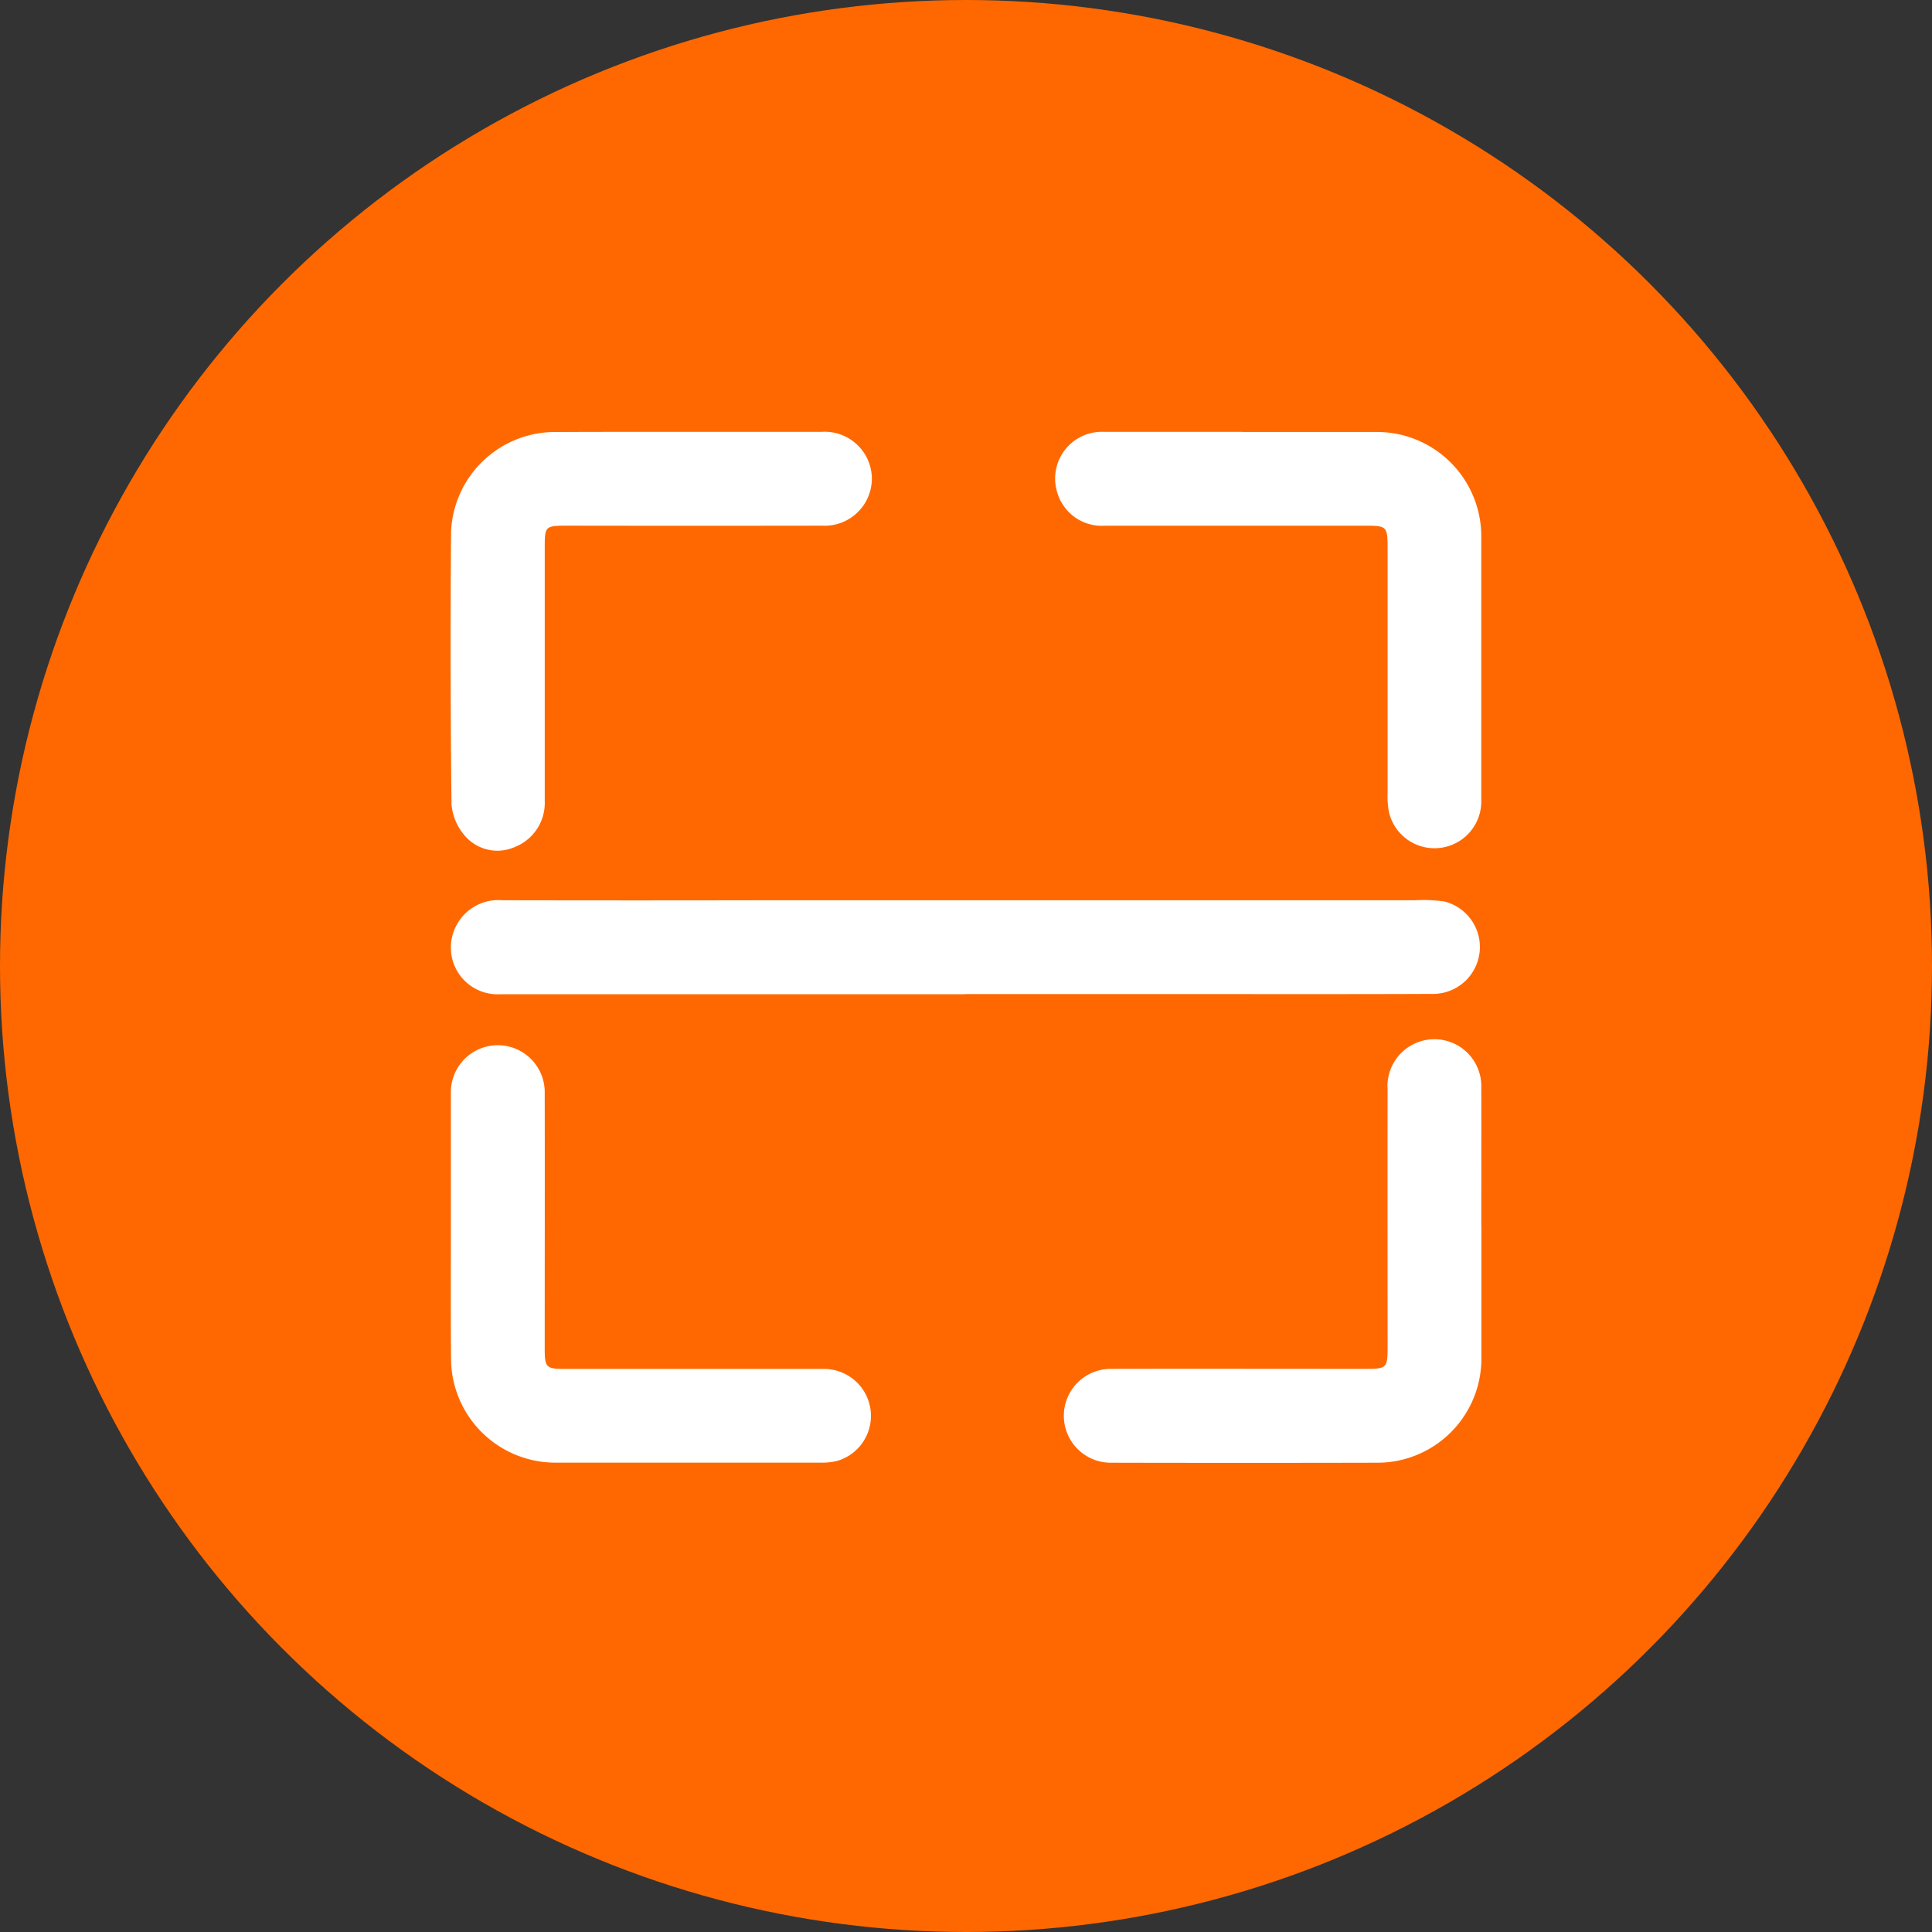 <svg xmlns="http://www.w3.org/2000/svg" width="70" height="70" viewBox="0 0 70 70">
  <rect x="0" y="0" width="70" height="70" fill="#333333" stroke="none"/>
  <g id="Grupo_3613" data-name="Grupo 3613" transform="translate(-729.967 -3604.522)">
    <circle id="Elipse_143" data-name="Elipse 143" cx="35" cy="35" r="35" transform="translate(729.967 3604.522)" fill="#ff6800"/>
    <g id="Capa_2" data-name="Capa 2" transform="translate(746.293 3620.168)">
      <g id="Capa_1" data-name="Capa 1" transform="translate(0)">
        <path id="Trazado_285" data-name="Trazado 285" d="M18.63,163.455H1.823a1.694,1.694,0,0,1-1.634-2.439,1.711,1.711,0,0,1,1.689-.965q4.825.01,9.648,0H34.958a5.291,5.291,0,0,1,1.055.045,1.7,1.7,0,0,1-.368,3.348c-2.739.012-5.478.007-8.217.007h-8.8Z" transform="translate(-0.005 -143.079)" fill="#fff"/>
        <path id="Trazado_286" data-name="Trazado 286" d="M223.74,214.42v4.771a3.771,3.771,0,0,1-3.826,3.831q-4.8.011-9.592,0a1.7,1.7,0,1,1-.02-3.4c3.056-.007,6.111,0,9.167,0,.864,0,.873-.008.873-.848,0-3.092-.005-6.184,0-9.276a1.7,1.7,0,1,1,3.395-.068c.005,1.661,0,3.322,0,4.983Z" transform="translate(-186.393 -185.671)" fill="#fff"/>
        <path id="Trazado_287" data-name="Trazado 287" d="M213.4.005h4.824a3.782,3.782,0,0,1,3.822,3.839v9.492a1.695,1.695,0,0,1-3.339.465,2.816,2.816,0,0,1-.055-.683q0-4.481,0-8.961c0-.709-.046-.756-.752-.756h-9.488A1.68,1.68,0,0,1,206.684,2.2,1.694,1.694,0,0,1,208.367,0H213.4Z" transform="translate(-184.703)" fill="#fff"/>
        <path id="Trazado_288" data-name="Trazado 288" d="M.057,214.965v-4.827a1.7,1.7,0,1,1,3.4-.015c.006,3.095,0,6.189,0,9.282,0,.708.047.754.754.755h9.33a1.7,1.7,0,0,1,.531,3.326,2.167,2.167,0,0,1-.574.068h-9.7a3.779,3.779,0,0,1-3.734-3.711C.047,218.218.057,216.592.057,214.965Z" transform="translate(-0.047 -186.206)" fill="#fff"/>
        <path id="Trazado_289" data-name="Trazado 289" d="M8.618,0h4.826a1.711,1.711,0,0,1,1.819,1.665A1.712,1.712,0,0,1,13.45,3.4q-4.613.007-9.224,0c-.8,0-.815.018-.815.8v9.176A1.716,1.716,0,0,1,2.333,15.04,1.556,1.556,0,0,1,.5,14.615a1.974,1.974,0,0,1-.467-1.128Q-.024,8.556.017,3.627A3.772,3.772,0,0,1,3.74.006C5.367,0,7,0,8.618,0Z" transform="translate(0)" fill="#fff"/>
      </g>
    </g>
  </g>
</svg>
